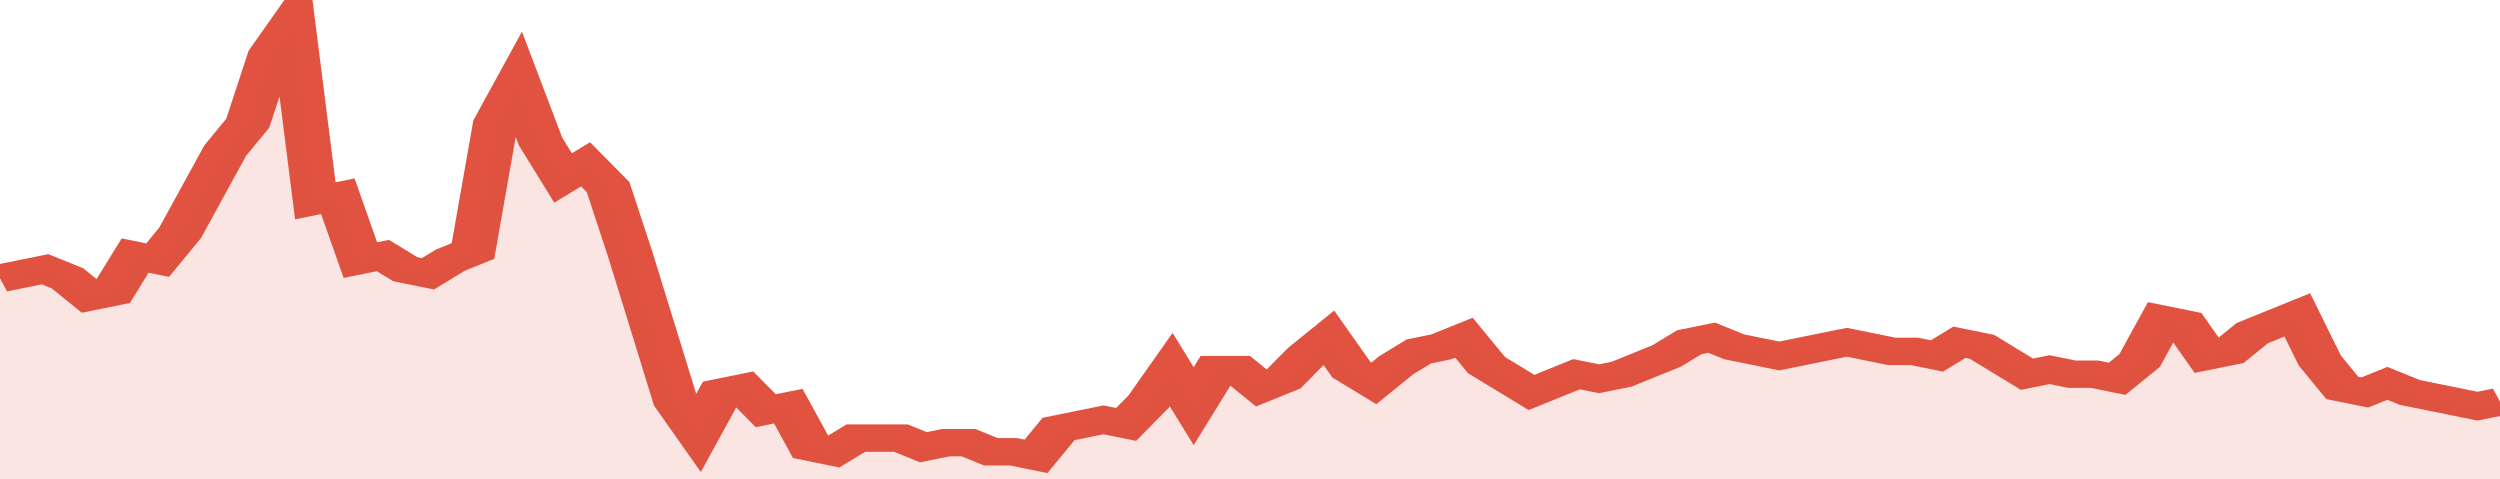 <svg xmlns="http://www.w3.org/2000/svg" viewBox="0 0 333 105" width="120" height="23" preserveAspectRatio="none">
				 <polyline fill="none" stroke="#E15241" stroke-width="6" points="0, 61 3, 60 6, 59 9, 61 12, 65 15, 64 18, 56 21, 57 24, 51 27, 42 30, 33 33, 27 36, 12 39, 5 42, 44 45, 43 48, 57 51, 56 54, 59 57, 60 60, 57 63, 55 66, 27 69, 18 72, 31 75, 39 78, 36 81, 41 84, 56 87, 72 90, 88 93, 95 96, 86 99, 85 102, 90 105, 89 108, 98 111, 99 114, 96 117, 96 120, 96 123, 98 126, 97 129, 97 132, 99 135, 99 138, 100 141, 94 144, 93 147, 92 150, 93 153, 88 156, 81 159, 89 162, 81 165, 81 168, 85 171, 83 174, 78 177, 74 180, 81 183, 84 186, 80 189, 77 192, 76 195, 74 198, 80 201, 83 204, 86 207, 84 210, 82 213, 83 216, 82 219, 80 222, 78 225, 75 228, 74 231, 76 234, 77 237, 78 240, 77 243, 76 246, 75 249, 76 252, 77 255, 77 258, 78 261, 75 264, 76 267, 79 270, 82 273, 81 276, 82 279, 82 282, 83 285, 79 288, 70 291, 71 294, 78 297, 77 300, 73 303, 71 306, 69 309, 79 312, 85 315, 86 318, 84 321, 86 324, 87 327, 88 330, 89 333, 88 333, 88 "> </polyline>
				 <polygon fill="#E15241" opacity="0.15" points="0, 105 0, 61 3, 60 6, 59 9, 61 12, 65 15, 64 18, 56 21, 57 24, 51 27, 42 30, 33 33, 27 36, 12 39, 5 42, 44 45, 43 48, 57 51, 56 54, 59 57, 60 60, 57 63, 55 66, 27 69, 18 72, 31 75, 39 78, 36 81, 41 84, 56 87, 72 90, 88 93, 95 96, 86 99, 85 102, 90 105, 89 108, 98 111, 99 114, 96 117, 96 120, 96 123, 98 126, 97 129, 97 132, 99 135, 99 138, 100 141, 94 144, 93 147, 92 150, 93 153, 88 156, 81 159, 89 162, 81 165, 81 168, 85 171, 83 174, 78 177, 74 180, 81 183, 84 186, 80 189, 77 192, 76 195, 74 198, 80 201, 83 204, 86 207, 84 210, 82 213, 83 216, 82 219, 80 222, 78 225, 75 228, 74 231, 76 234, 77 237, 78 240, 77 243, 76 246, 75 249, 76 252, 77 255, 77 258, 78 261, 75 264, 76 267, 79 270, 82 273, 81 276, 82 279, 82 282, 83 285, 79 288, 70 291, 71 294, 78 297, 77 300, 73 303, 71 306, 69 309, 79 312, 85 315, 86 318, 84 321, 86 324, 87 327, 88 330, 89 333, 88 333, 105 "></polygon>
			</svg>